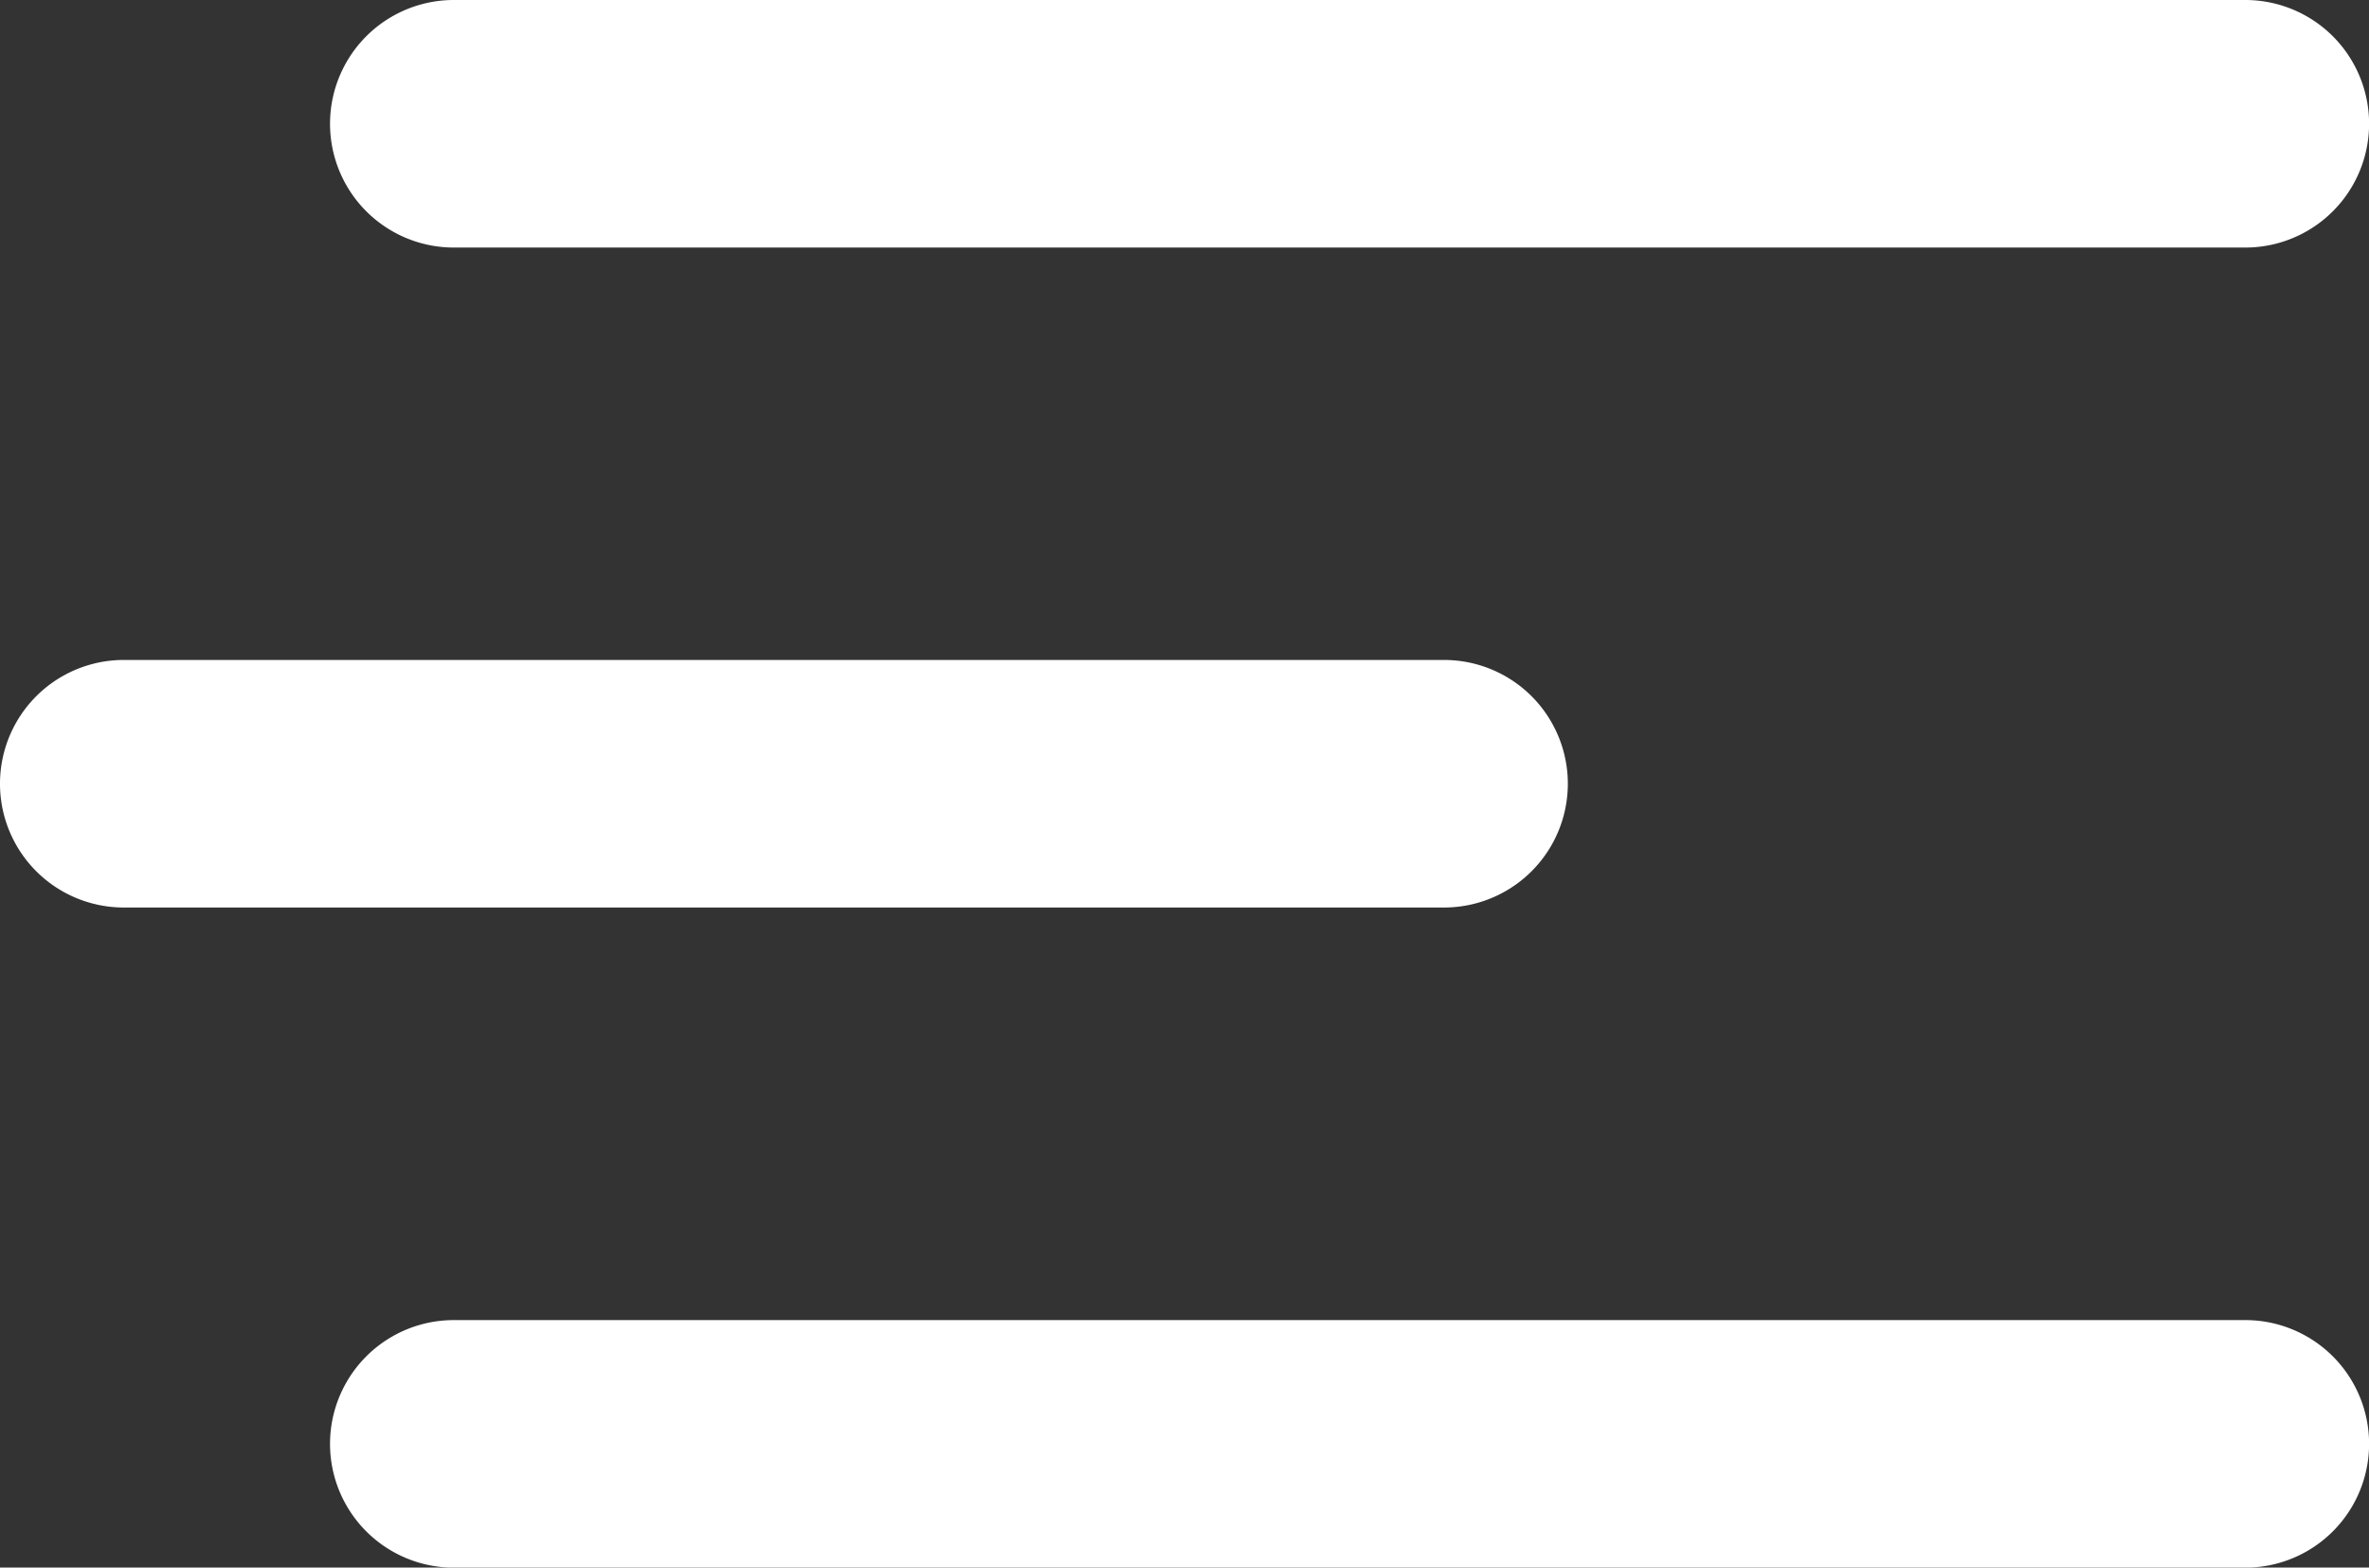 <svg xmlns="http://www.w3.org/2000/svg" width="26.58" height="17.591" viewBox="0 0 26.58 17.591">
  <rect x="0" y="0" width="26.58" height="17.591" fill="#333333" stroke="none"/>
  <g id="Gruppe_1157" data-name="Gruppe 1157" transform="translate(-635 -1151.162)">
    <path id="Linie_4" data-name="Linie 4" d="M20.738,2.028H.639a1.389,1.389,0,1,1,0-2.778h20.1a1.389,1.389,0,1,1,0,2.778Z" transform="translate(639.453 1151.912)" fill="#fff"/>
    <path id="Linie_5" data-name="Linie 5" d="M15.452,2.028H.639a1.389,1.389,0,0,1,0-2.778H15.452a1.389,1.389,0,0,1,0,2.778Z" transform="translate(635.75 1159.318)" fill="#fff"/>
    <path id="Linie_6" data-name="Linie 6" d="M20.738,2.028H.639a1.389,1.389,0,1,1,0-2.778h20.1a1.389,1.389,0,1,1,0,2.778Z" transform="translate(639.453 1166.726)" fill="#fff"/>
  </g>
</svg>
